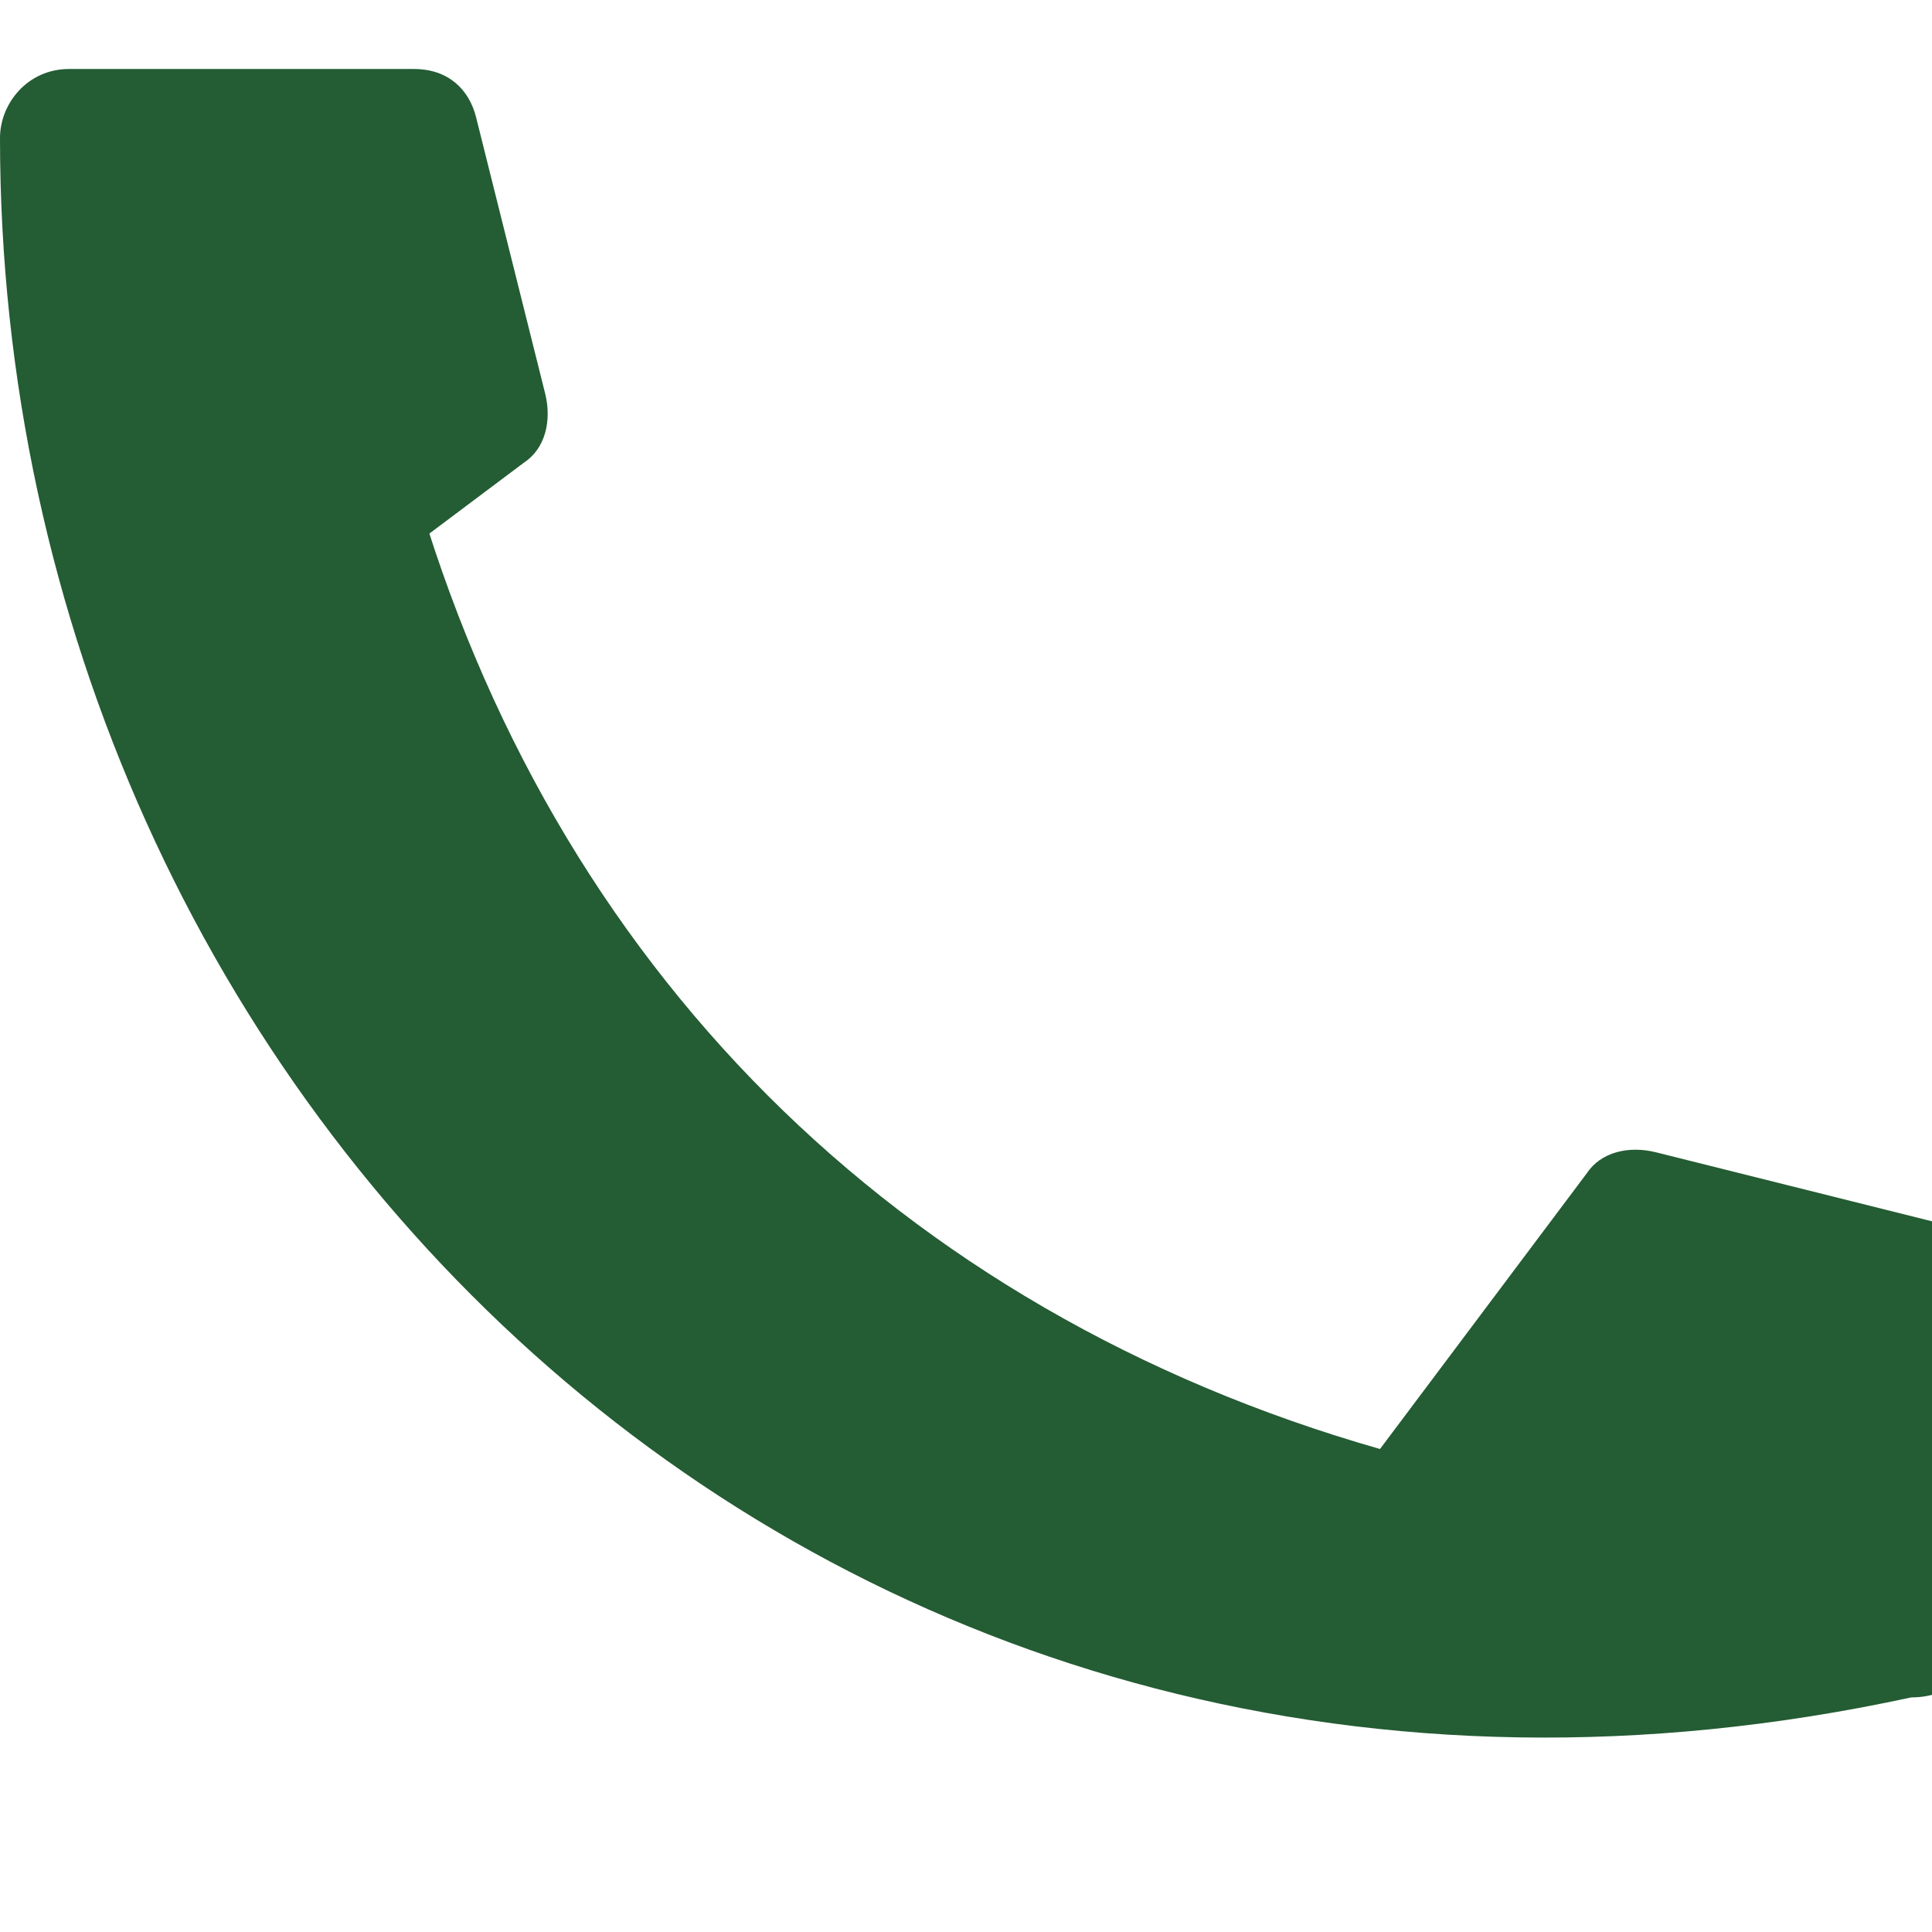 <?xml version="1.0" encoding="UTF-8"?>
<svg xmlns="http://www.w3.org/2000/svg" width="28" height="28" viewBox="0 0 28 28"><path d="M6 7c2 7 7 12 14 14l3-4c.2-.3.6-.4 1-.3l4 1c.4.1.7.4.7.9v5c0 .6-.4 1-1 1C12 28 0 16 0 2c0-.5.4-1 1-1h5c.5 0 .8.3.9.7l1 4c.1.4 0 .8-.3 1l-4 3z" fill="#245C34"/></svg>